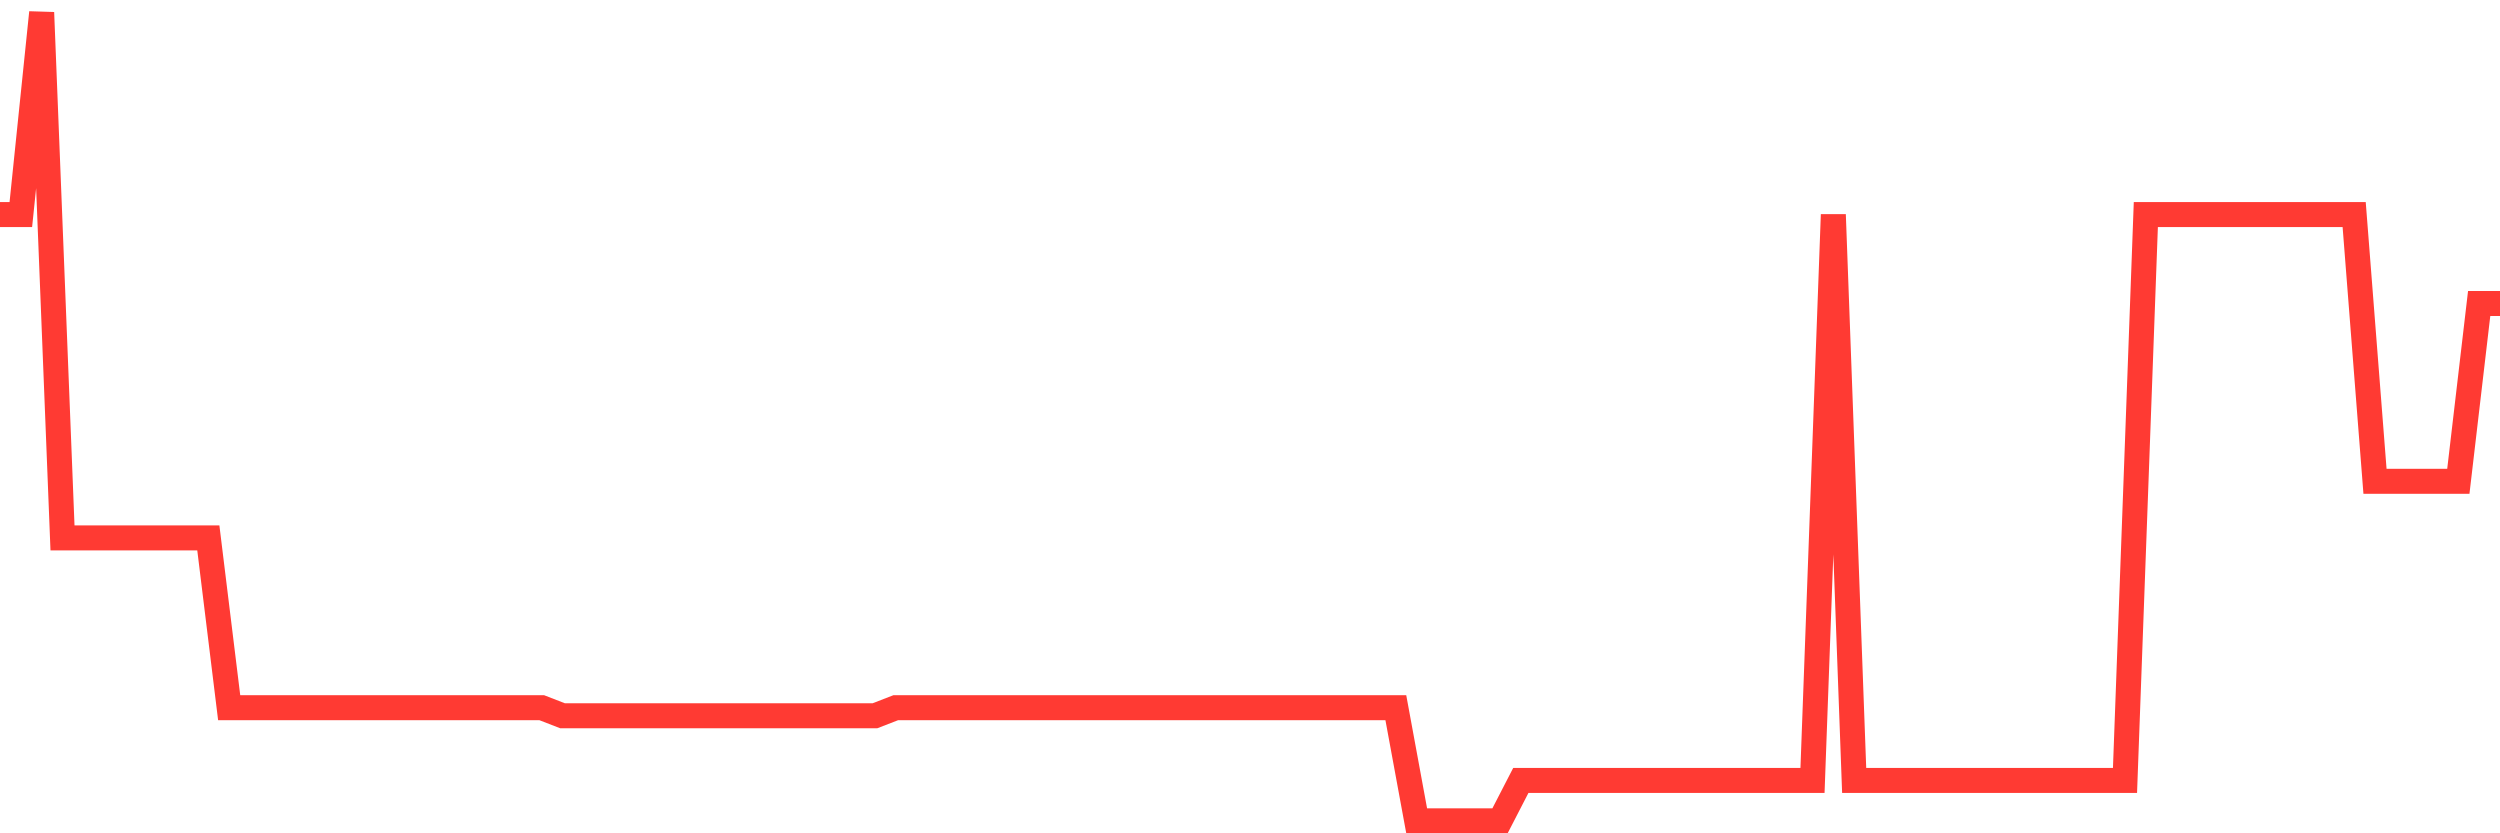 <svg
  xmlns="http://www.w3.org/2000/svg"
  xmlns:xlink="http://www.w3.org/1999/xlink"
  width="120"
  height="40"
  viewBox="0 0 120 40"
  preserveAspectRatio="none"
>
  <polyline
    points="0,10.3 1,10.3 2,0.6 3,25.82 4,25.82 5,25.82 6,25.82 7,25.82 8,25.82 9,25.82 10,25.82 11,33.968 12,33.968 13,33.968 14,33.968 15,33.968 16,33.968 17,33.968 18,33.968 19,33.968 20,33.968 21,33.968 22,33.968 23,33.968 24,33.968 25,33.968 26,33.968 27,34.356 28,34.356 29,34.356 30,34.356 31,34.356 32,34.356 33,34.356 34,34.356 35,34.356 36,34.356 37,34.356 38,34.356 39,34.356 40,34.356 41,34.356 42,34.356 43,33.968 44,33.968 45,33.968 46,33.968 47,33.968 48,33.968 49,33.968 50,33.968 51,33.968 52,33.968 53,33.968 54,33.968 55,33.968 56,33.968 57,33.968 58,33.968 59,33.968 60,33.968 61,33.968 62,33.968 63,33.968 64,33.968 65,33.968 66,33.968 67,33.968 68,39.4 69,39.4 70,39.4 71,39.4 72,39.4 73,37.46 74,37.46 75,37.46 76,37.46 77,37.46 78,37.46 79,37.46 80,37.46 81,37.46 82,37.46 83,37.46 84,37.46 85,37.46 86,37.46 87,37.46 88,10.3 89,37.46 90,37.46 91,37.46 92,37.46 93,37.46 94,37.46 95,37.46 96,37.46 97,37.46 98,37.46 99,37.46 100,37.46 101,37.46 102,37.46 103,10.3 104,10.3 105,10.3 106,10.3 107,10.3 108,10.3 109,10.3 110,10.3 111,10.3 112,10.3 113,10.3 114,23.104 115,23.104 116,23.104 117,23.104 118,23.104 119,14.568 120,14.568"
    fill="none"
    stroke="#ff3a33"
    stroke-width="1.2"
  >
  </polyline>
</svg>